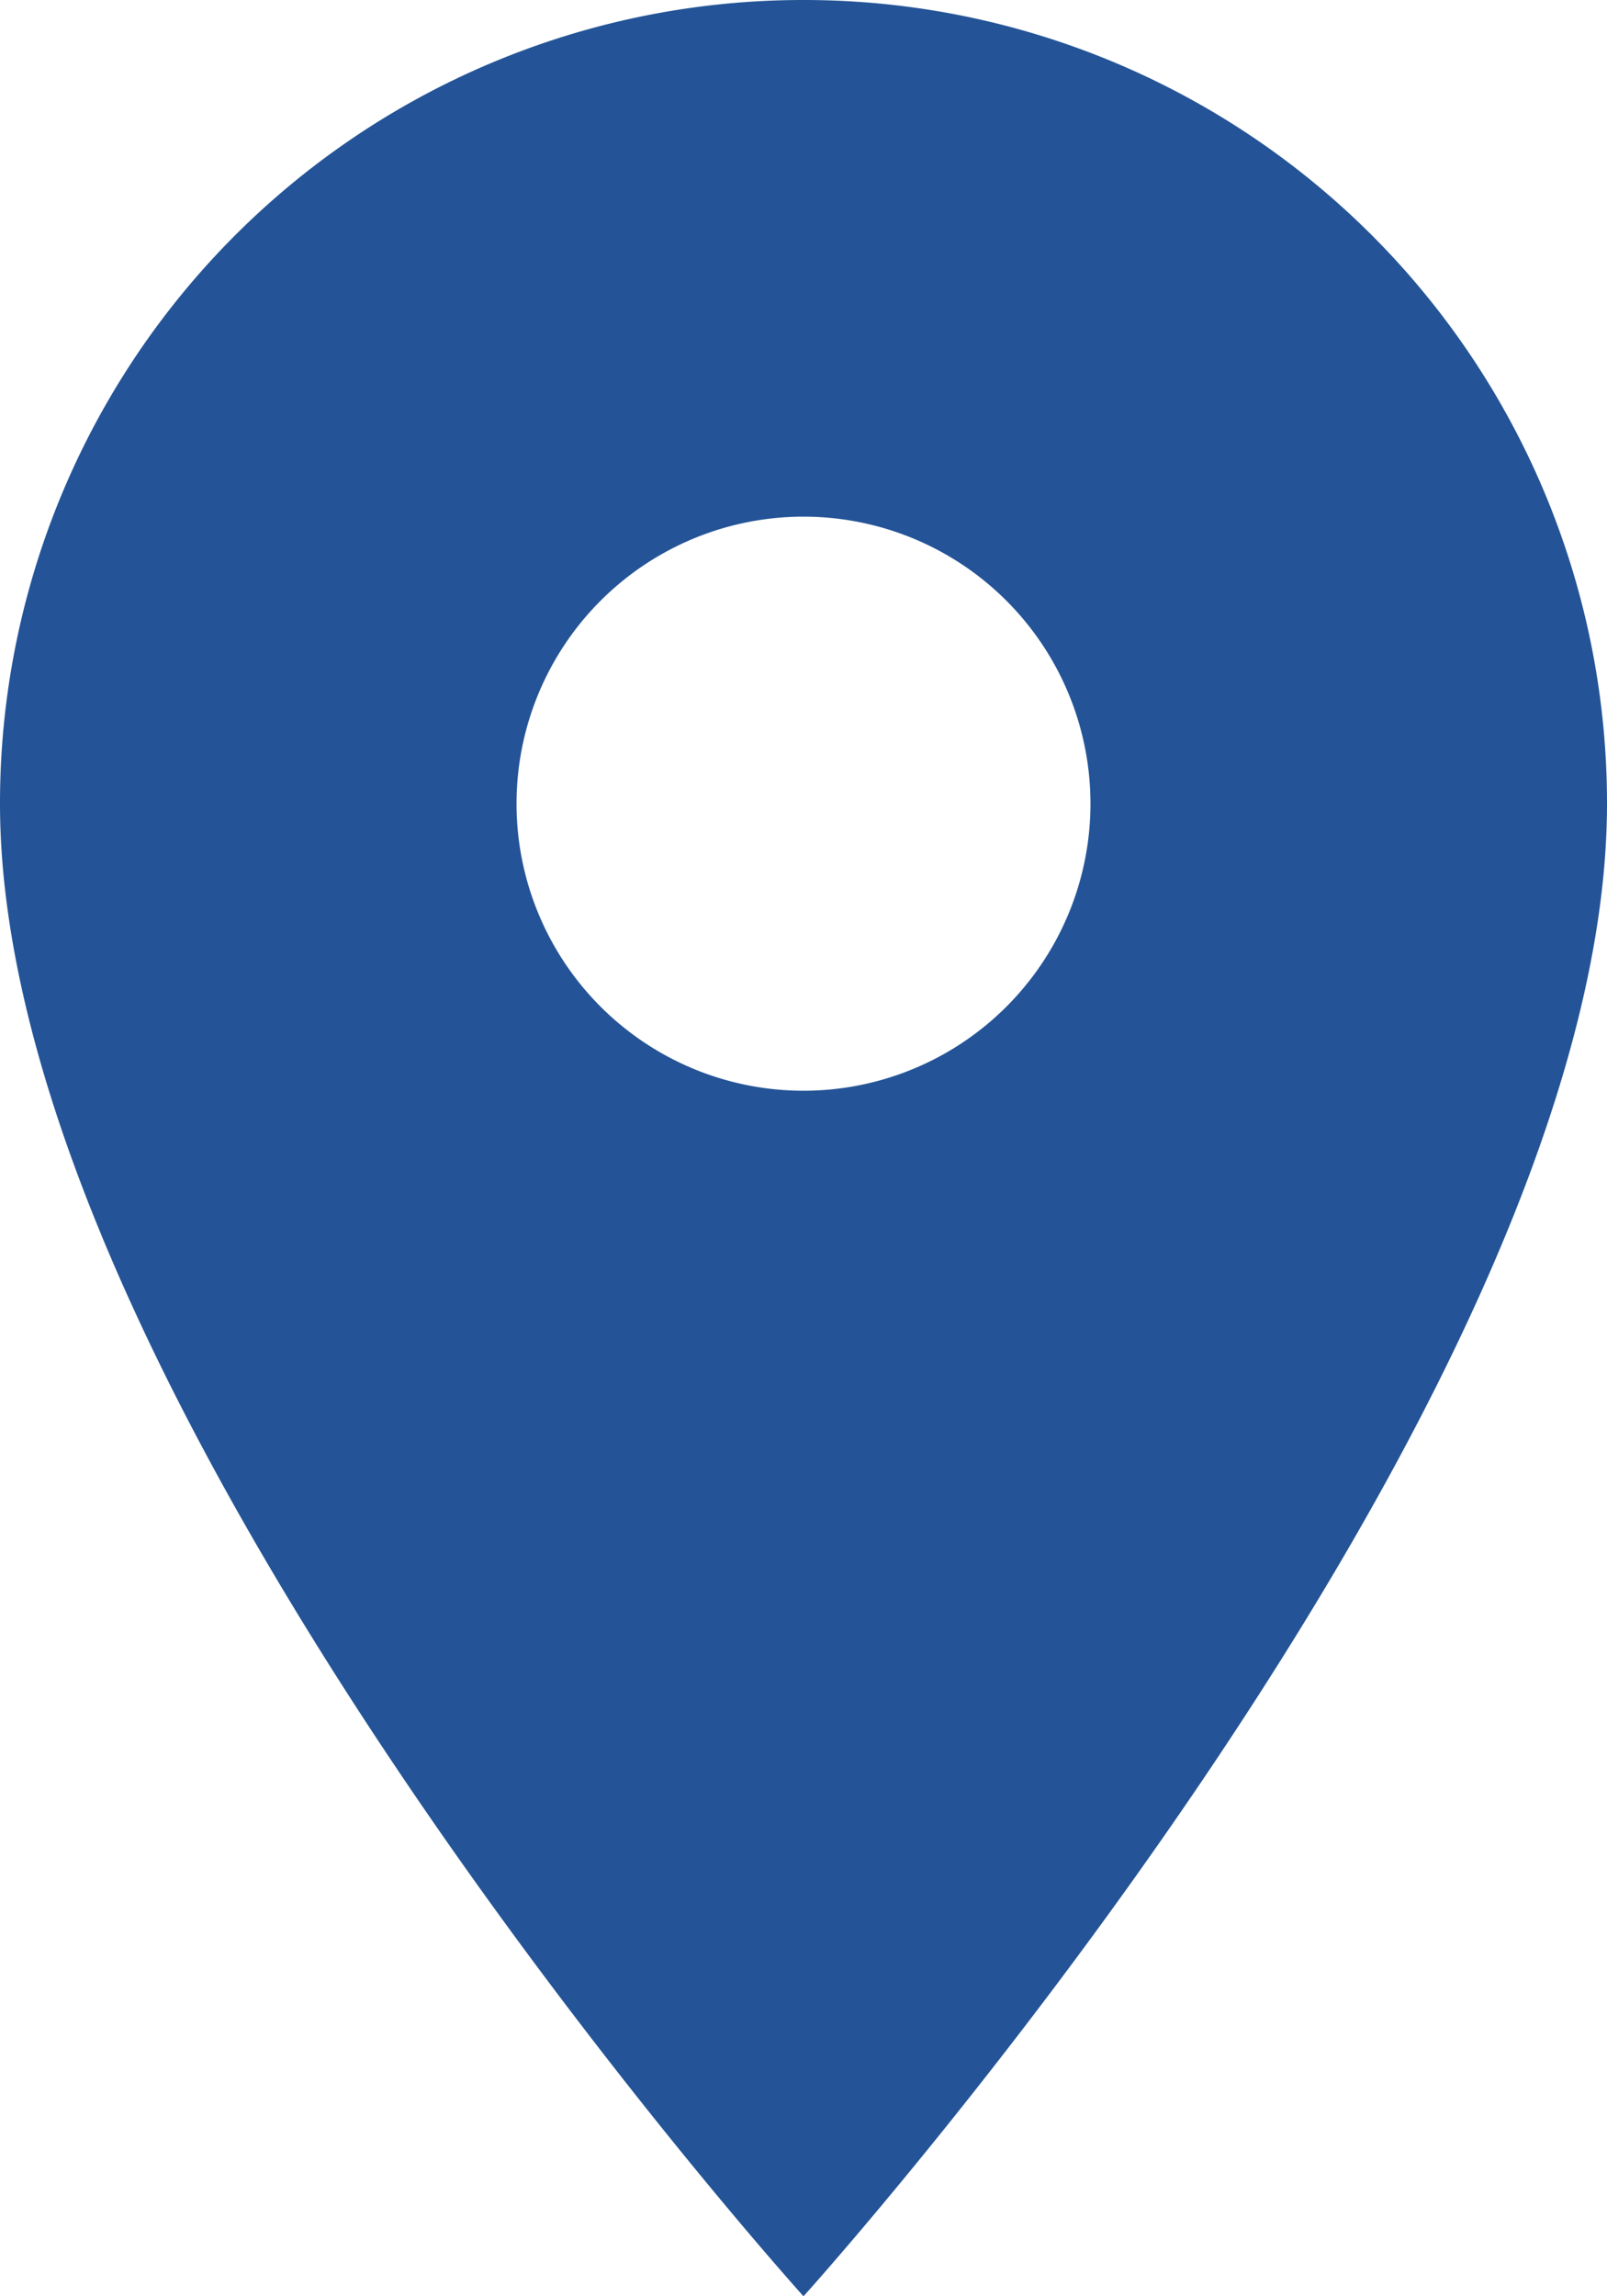<svg xmlns="http://www.w3.org/2000/svg" width="22.4" height="32" viewBox="0 0 22.4 32"><defs><style>.a{fill:#245497;}</style></defs><path class="a" d="M16.2,2A11.192,11.192,0,0,0,5,13.2C5,21.6,16.2,34,16.2,34S27.4,21.6,27.4,13.2A11.192,11.192,0,0,0,16.2,2Zm0,15.2a4,4,0,1,1,4-4A4,4,0,0,1,16.2,17.2Z" transform="translate(-5 -2)"/></svg>